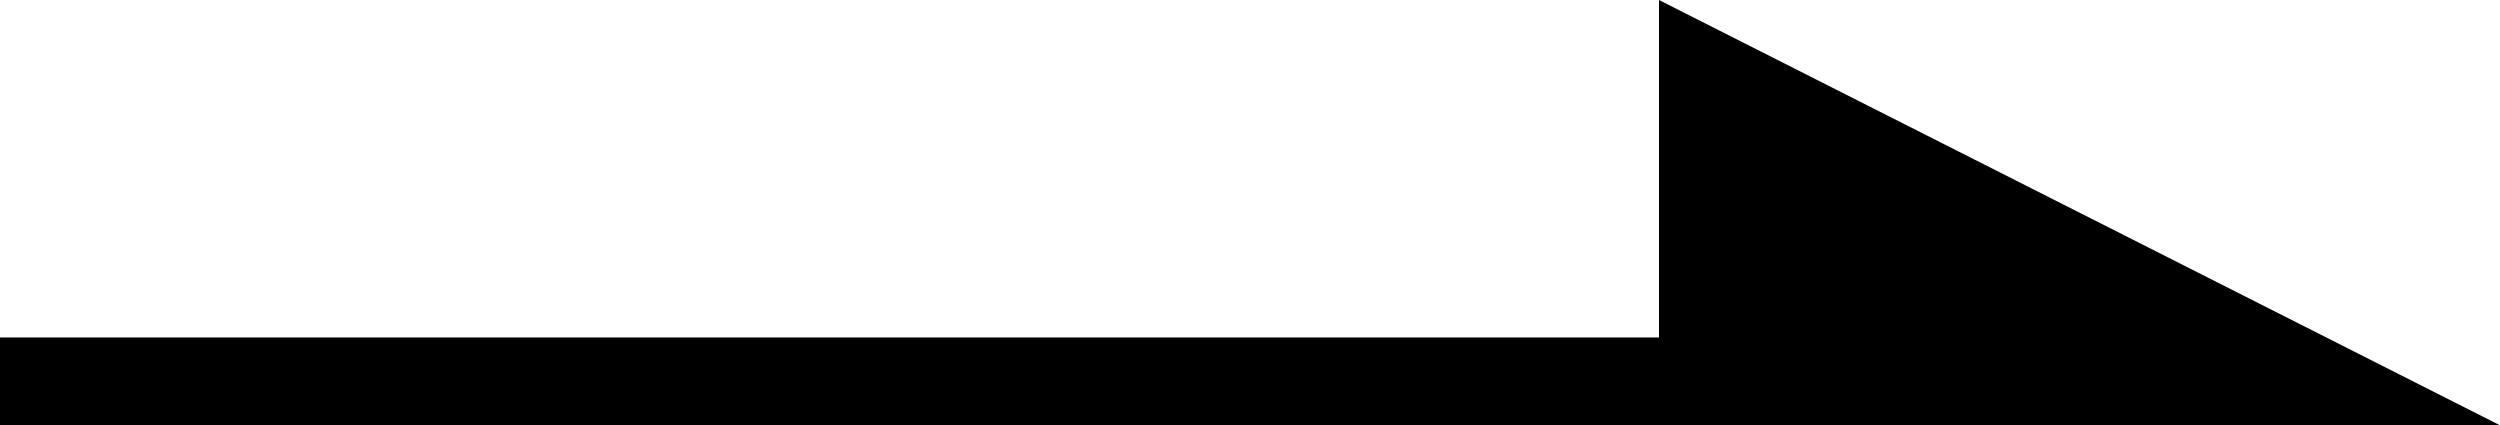 <?xml version="1.0" encoding="UTF-8"?>
<svg id="Layer_2" data-name="Layer 2" xmlns="http://www.w3.org/2000/svg" viewBox="0 0 52.08 8.86">
  <g id="_レイヤー_1" data-name="レイヤー 1">
    <g>
      <polygon points="52.08 8.86 34.56 8.86 34.56 0 52.08 8.86"/>
      <rect y="7.03" width="36.01" height="1.83"/>
    </g>
  </g>
</svg>